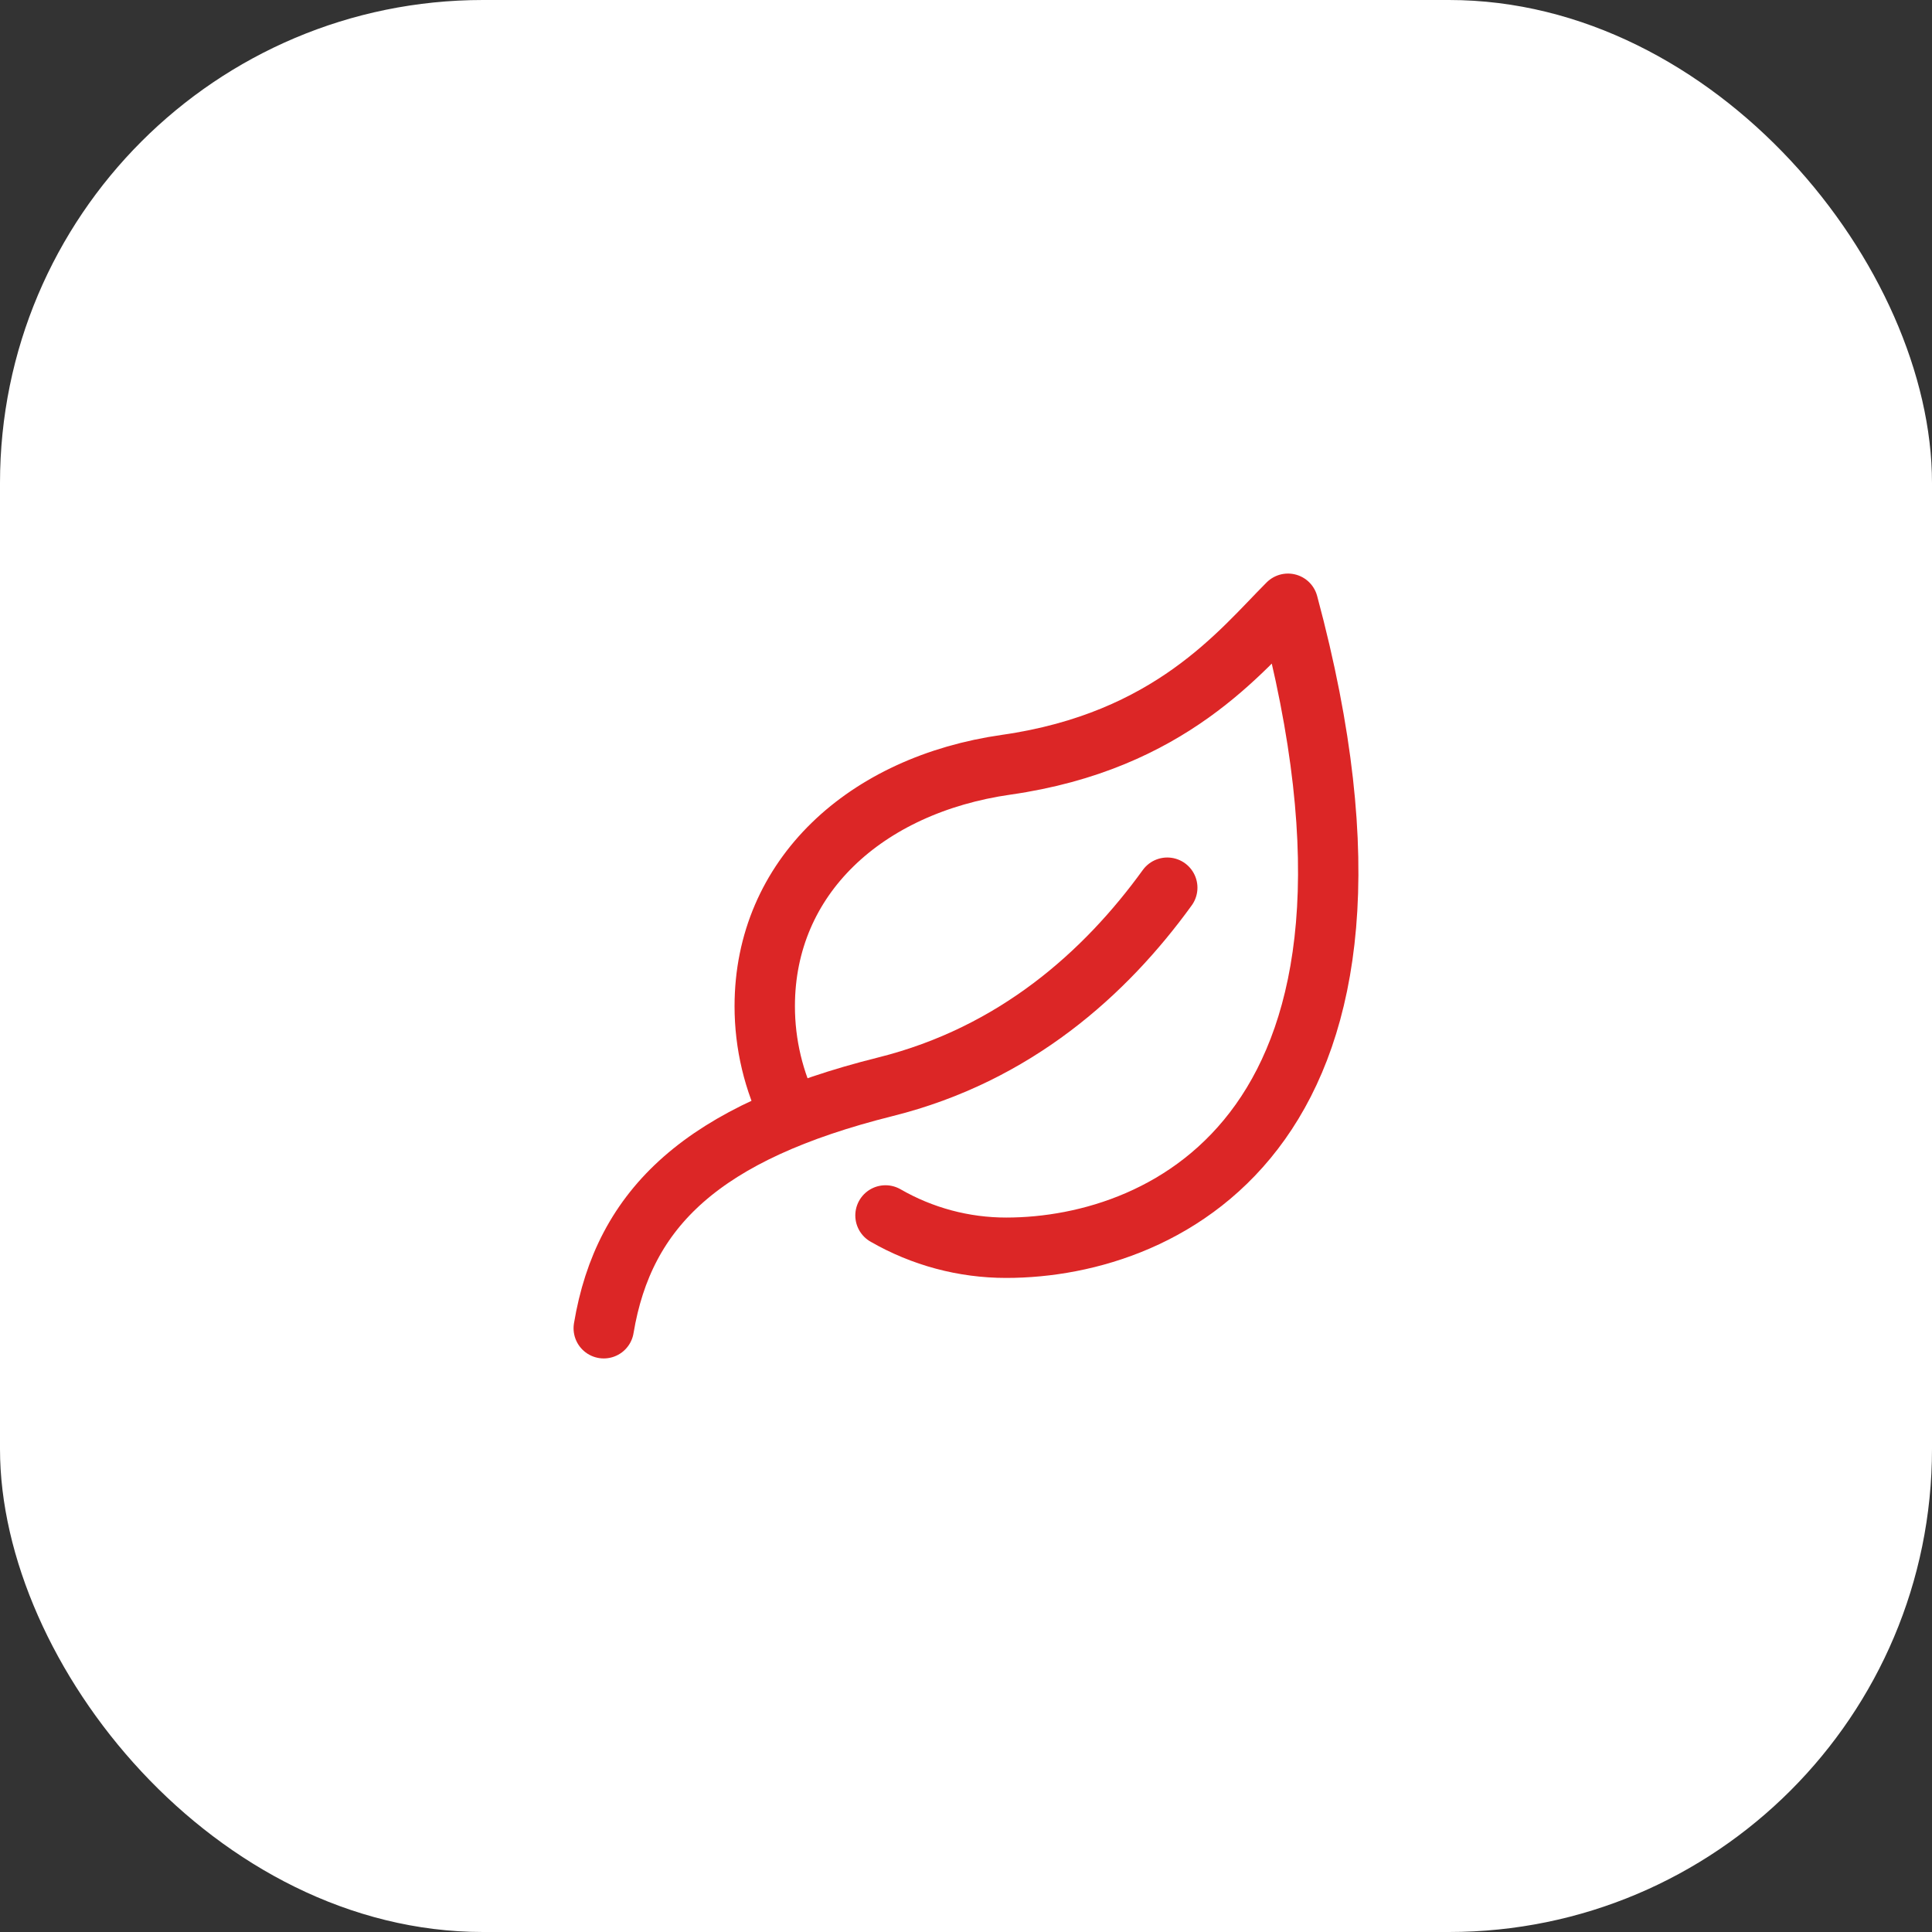 <svg width="64" height="64" viewBox="0 0 64 64" fill="none" xmlns="http://www.w3.org/2000/svg">
<rect x="0" y="0" width="64" height="64" fill="#333333" stroke="none"/>
<rect width="64" height="64" rx="16" fill="white"/>
<path d="M26.194 36.947C25.628 35.827 25.333 34.589 25.333 33.333C25.333 29.047 28.666 26 33.333 25.333C38.776 24.556 41.11 21.556 42.666 20C47.333 37.333 38.666 41.333 33.333 41.333C31.929 41.334 30.549 40.964 29.333 40.263" stroke="#DC2626" stroke-width="2" stroke-linecap="round" stroke-linejoin="round"/>
<path d="M20 44C20.667 40 23.277 37.514 29.333 36C33.623 34.928 36.617 32.24 38.667 29.406" stroke="#DC2626" stroke-width="2" stroke-linecap="round" stroke-linejoin="round"/>
</svg>
